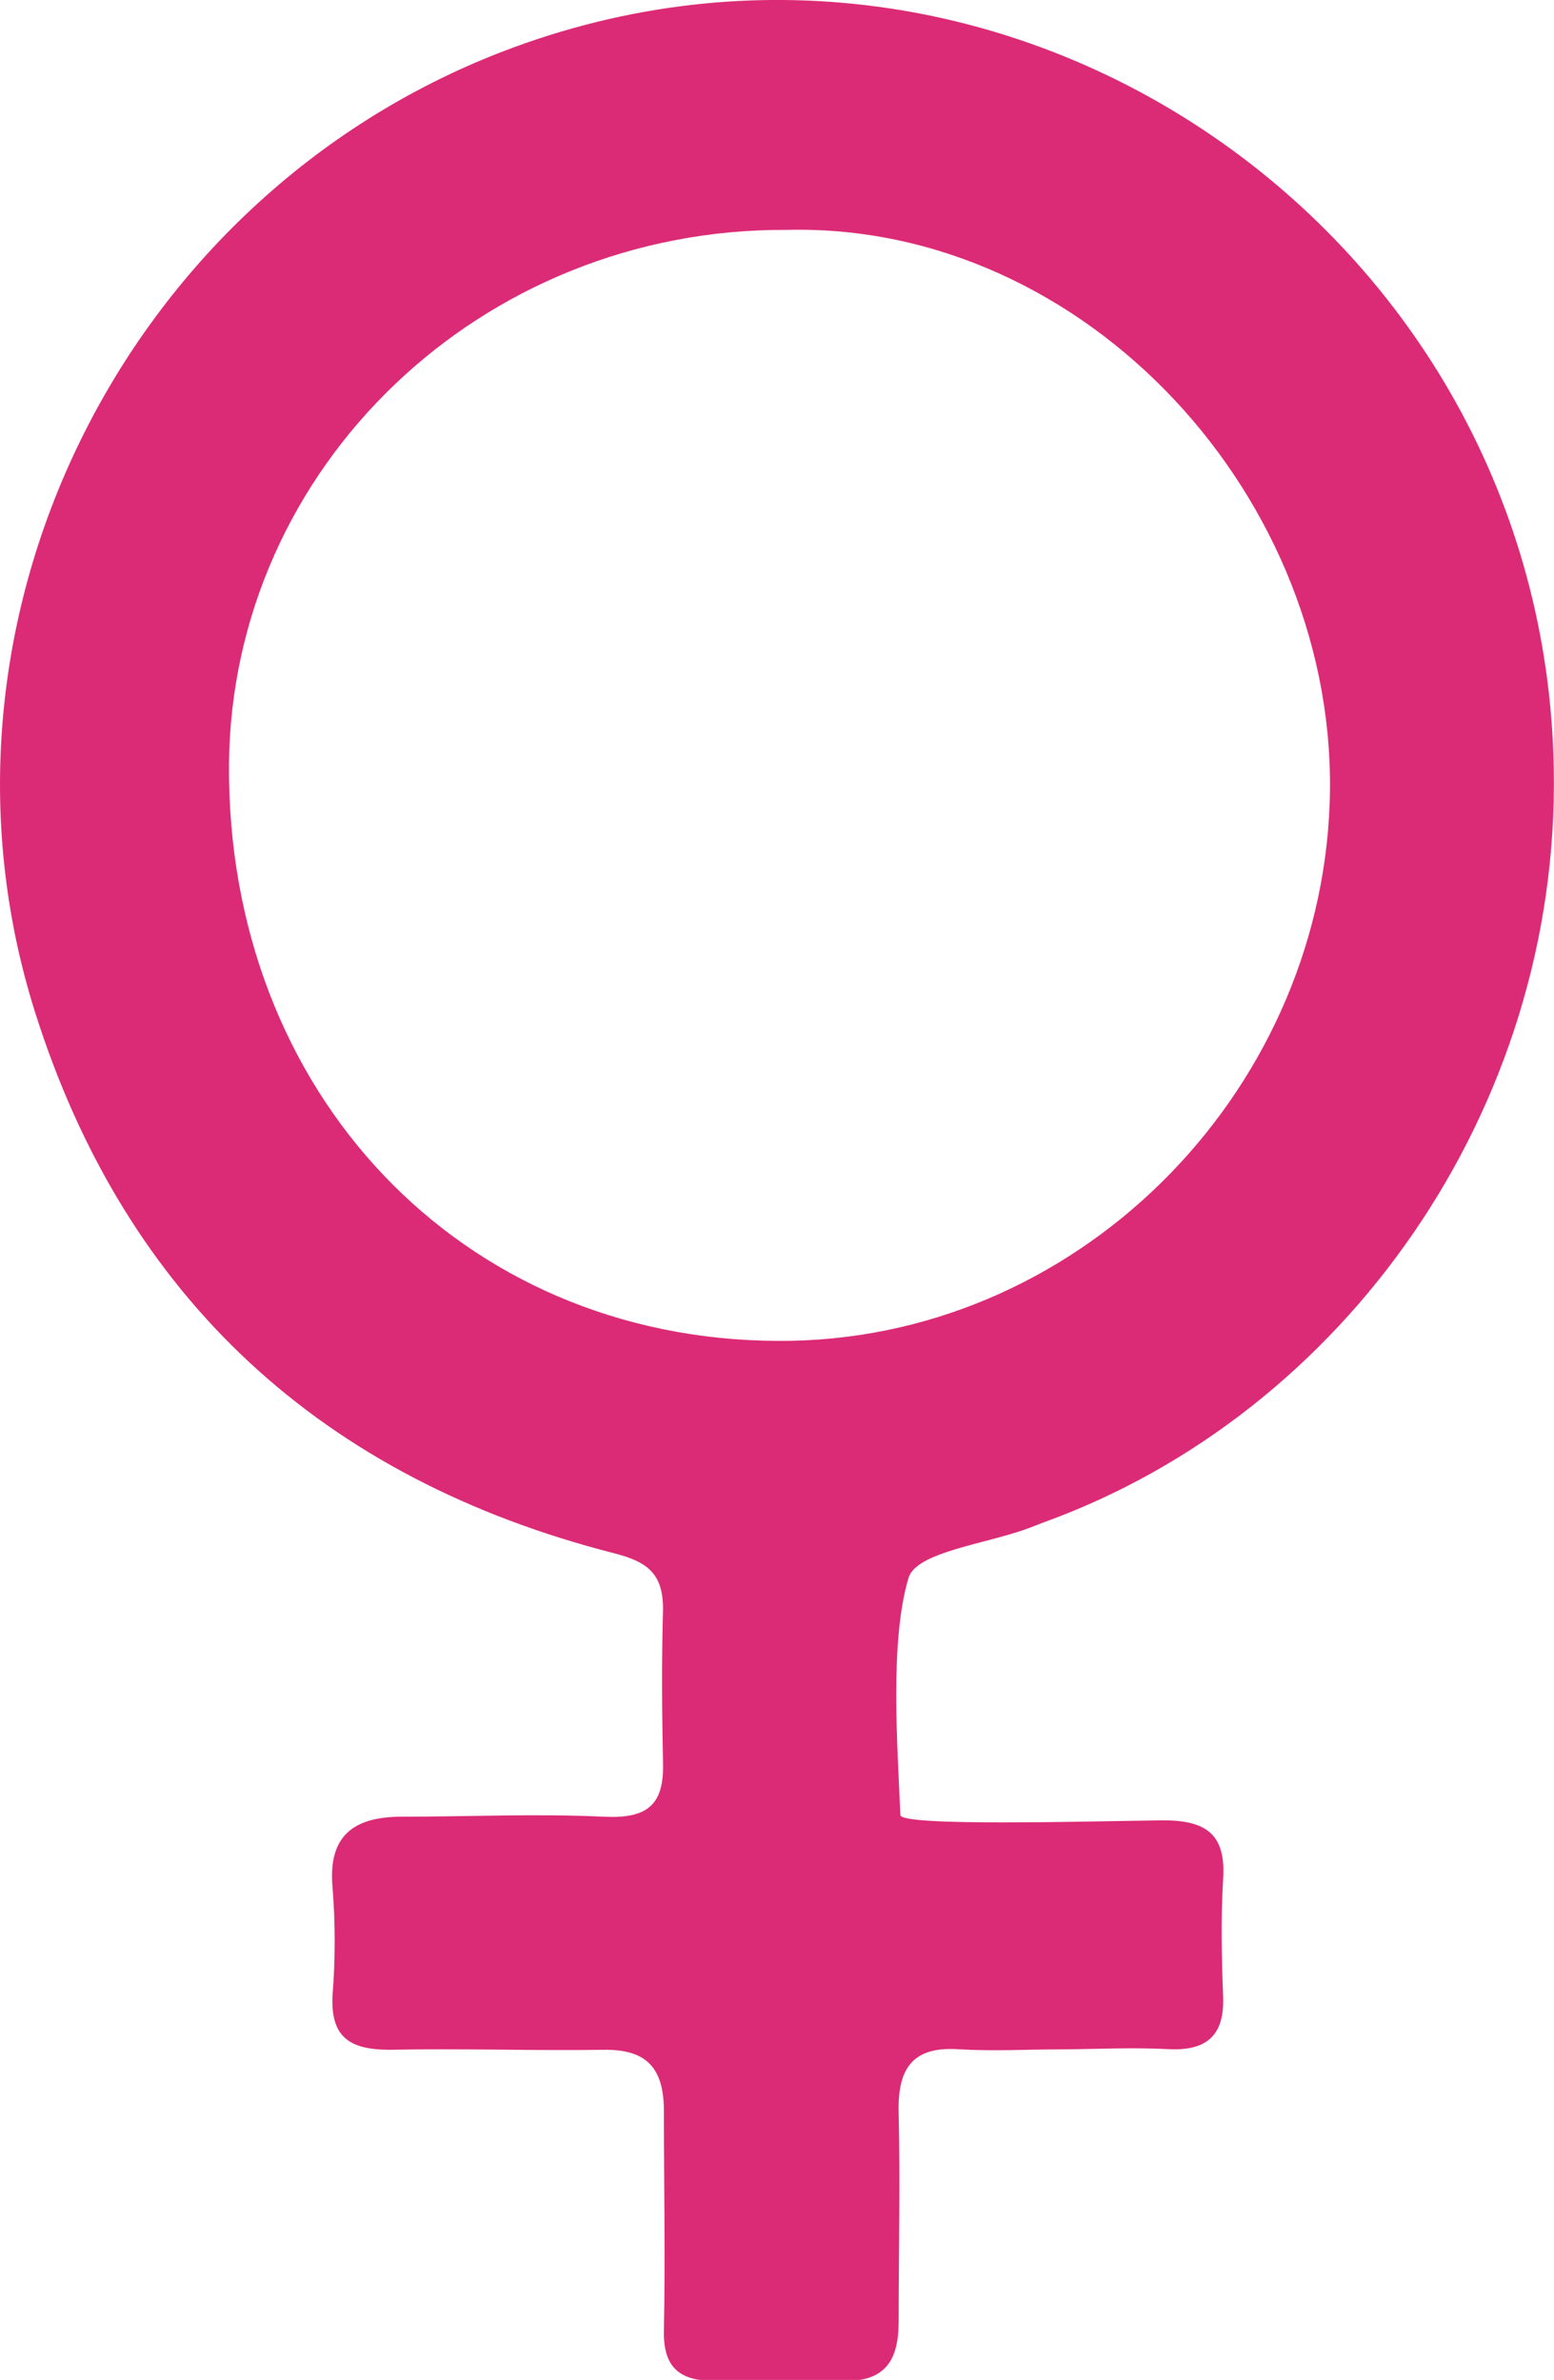 <?xml version="1.0" encoding="utf-8"?>
<!-- Generator: Adobe Illustrator 25.0.1, SVG Export Plug-In . SVG Version: 6.00 Build 0)  -->
<svg version="1.1" id="Layer_1" xmlns="http://www.w3.org/2000/svg" xmlns:xlink="http://www.w3.org/1999/xlink" x="0px" y="0px"
	 viewBox="0 0 72.75 111.39" enable-background="new 0 0 72.75 111.39" xml:space="preserve">
<g id="Layer_1-2">
	<path fill="#DC2B76" d="M49.7,95.92c-1.58,0-3.17,0.09-4.75,0c-2.23-0.17-2.94,0.88-2.88,3c0.08,3.25,0,6.5,0,9.75
		c0,1.87-0.68,2.81-2.61,2.77s-4,0-6,0c-1.67,0-2.42-0.65-2.38-2.38c0.07-3.42,0-6.84,0-10.25c0-2-0.79-2.9-2.82-2.87
		c-3.33,0.05-6.66-0.07-10,0c-1.91,0-2.8-0.6-2.69-2.58c0.13-1.66,0.13-3.34,0-5c-0.23-2.45,1-3.32,3.2-3.33
		c3.16,0,6.34-0.15,9.49,0c2,0.1,2.82-0.51,2.78-2.47c-0.05-2.41-0.07-4.83,0-7.25c0-1.65-0.72-2.21-2.29-2.61
		C15.13,69.22,5.87,60.8,1.63,47.34C-4.09,29.16,5.73,9.28,23.51,2.42C47-6.63,72.31,10.82,72.74,36
		c0.28,15.92-9.8,30.16-23.87,35.25l-0.7,0.27c-2,0.75-5.28,1.11-5.64,2.34c-0.89,3-0.51,7.86-0.38,11.09
		c0,0.55,8.9,0.29,12.31,0.25c2,0,2.94,0.65,2.8,2.75c-0.11,1.83-0.07,3.67,0,5.5S56.48,96,54.7,95.91S51.37,95.91,49.7,95.92
		L49.7,95.92z M36.85,10.76c-14.34-0.09-26,11.11-26.13,25c-0.11,15.39,10.86,26.94,25.69,27c13.9,0.08,25.38-11.44,25.84-25.22
		C62.72,23.37,50.85,10.42,36.85,10.76z"/>
</g>
</svg>
